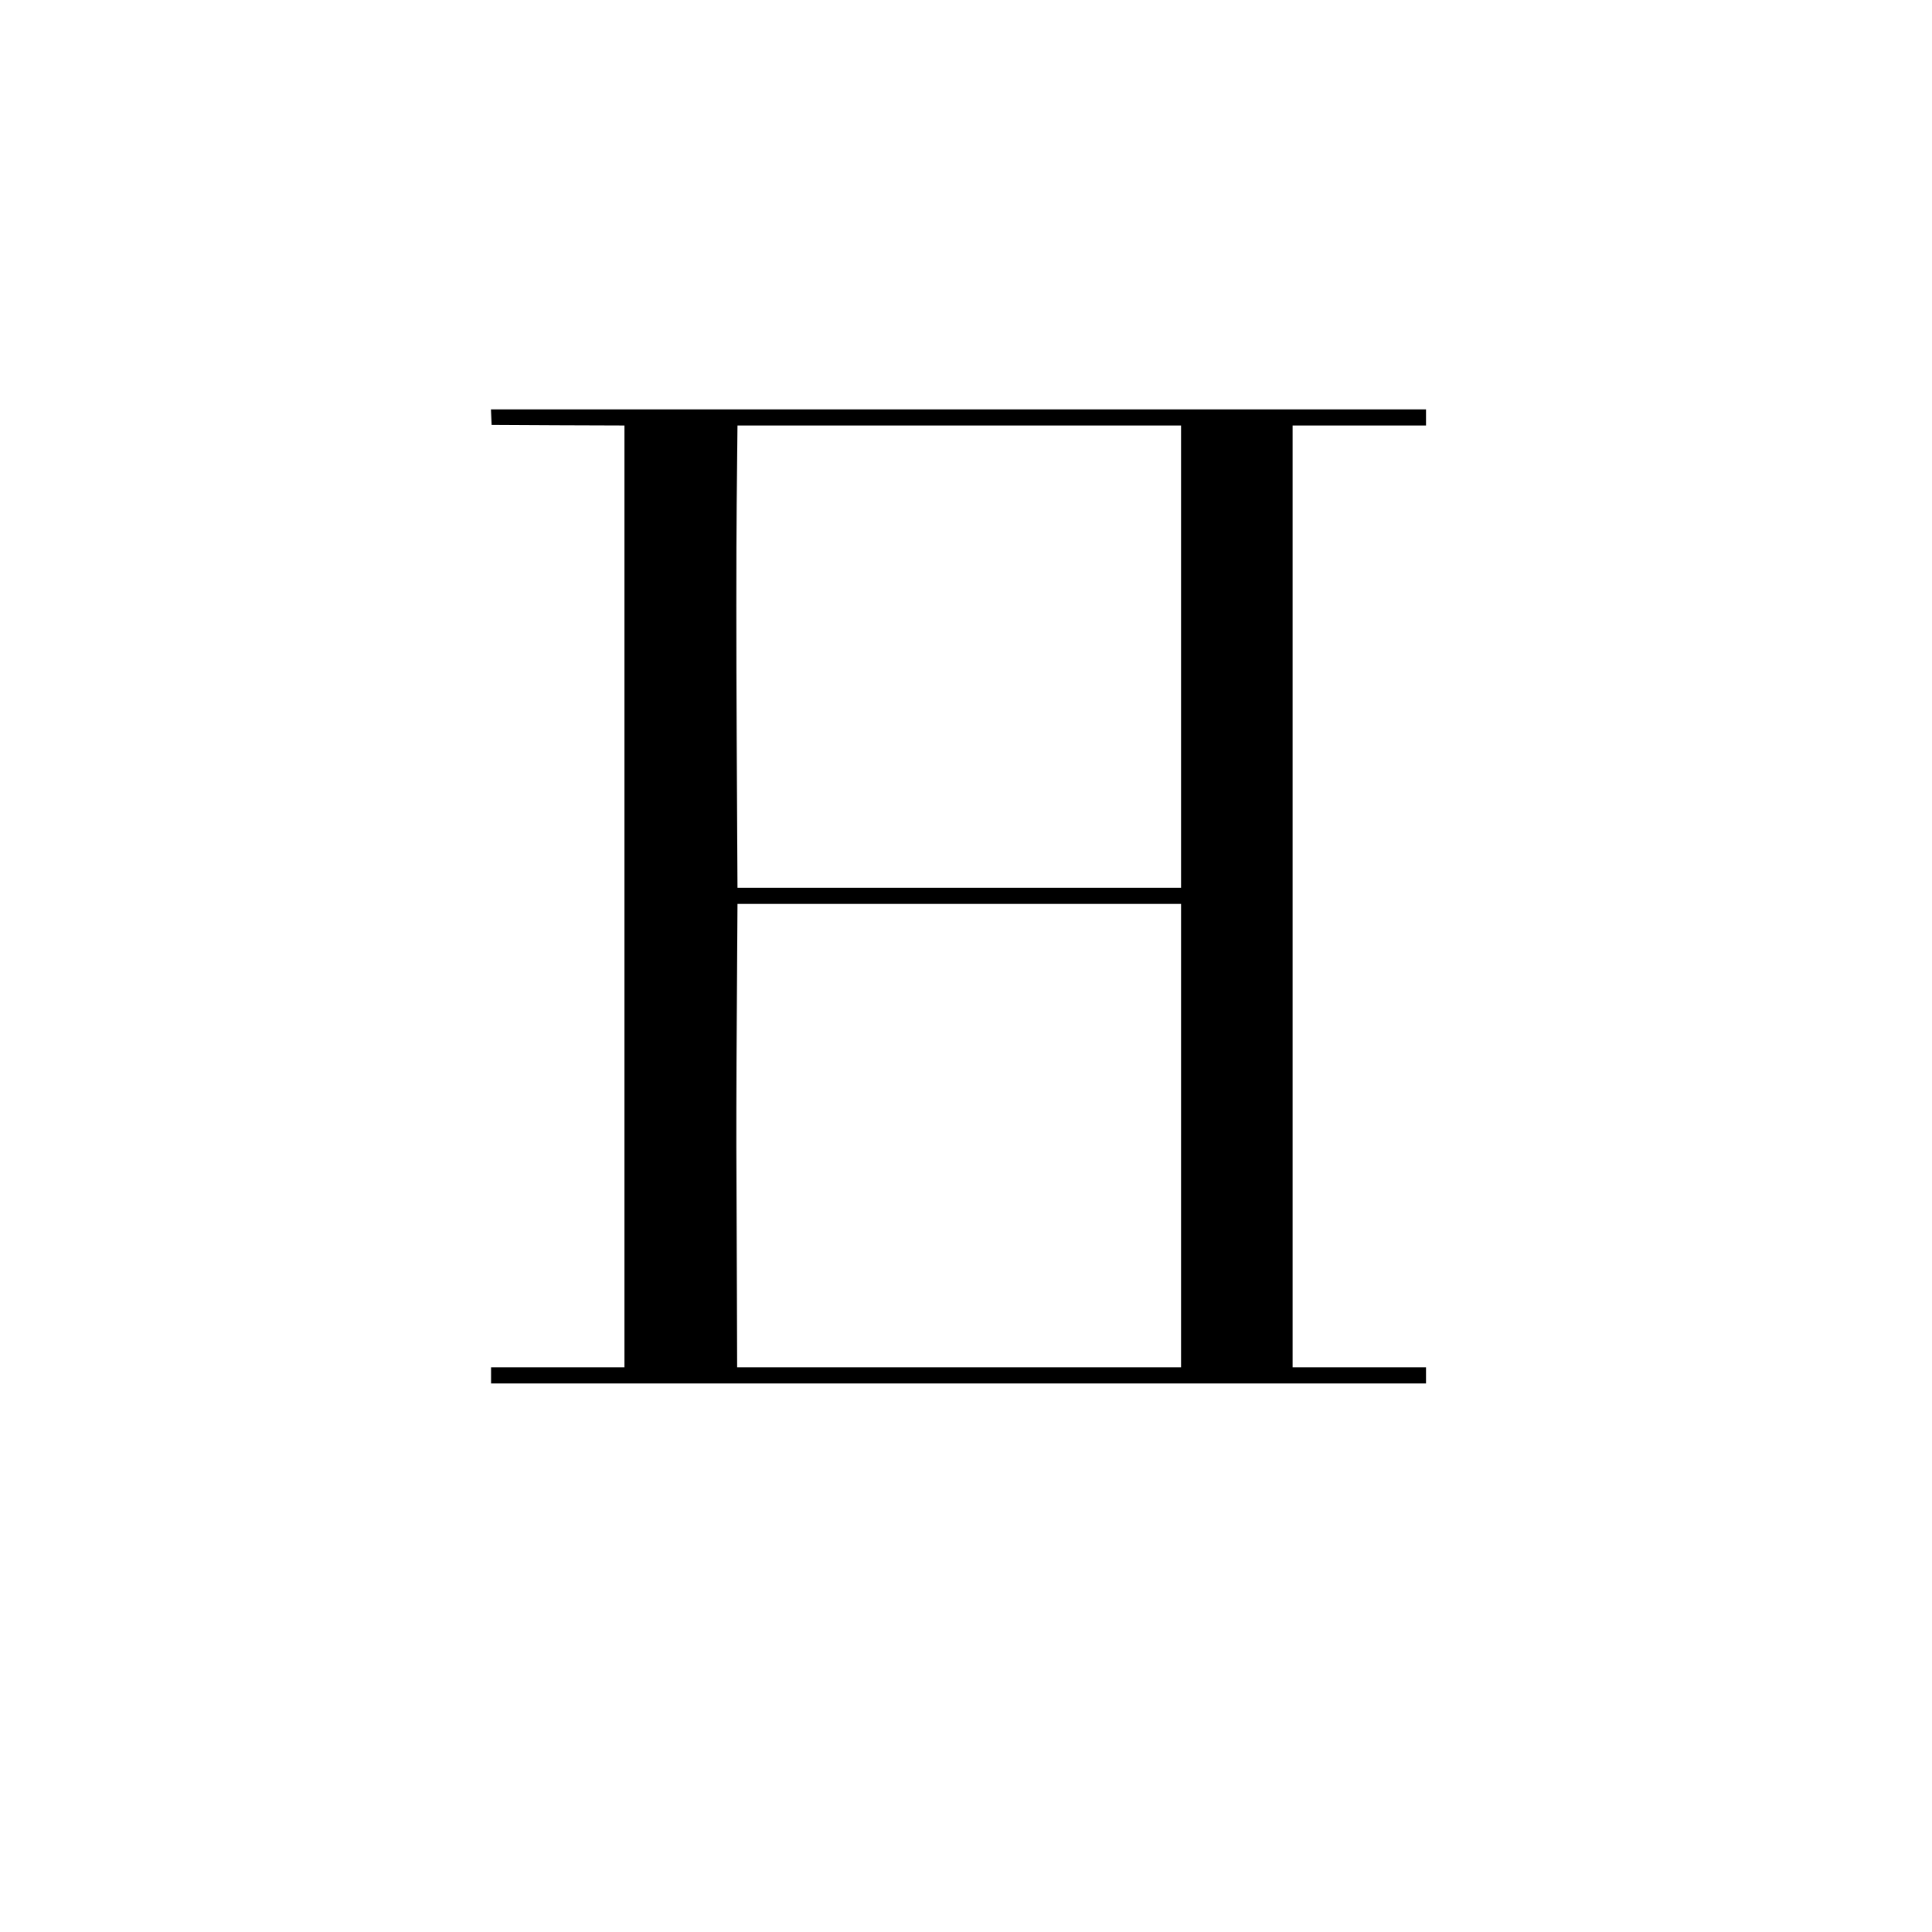 <?xml version="1.0" encoding="UTF-8" standalone="no"?> <svg xmlns="http://www.w3.org/2000/svg" version="1.0" width="1680pt" height="1680pt" viewBox="0 0 1680 1680" preserveAspectRatio="xMidYMid meet"><g transform="translate(0,1680) scale(0.1,-0.1)" fill="#000000" stroke="none"><path d="M4272 13173 l3 -68 578 -3 577 -2 0 -4095 0 -4095 -580 0 -580 0 0 -70 0 -70 4065 0 4065 0 0 70 0 70 -580 0 -580 0 0 4095 0 4095 580 0 580 0 0 70 0 70 -4065 0 -4066 0 3 -67z m5998 -2083 l0 -2010 -1928 0 -1929 0 -7 1320 c-4 725 -4 1630 0 2010 l7 690 1929 0 1928 0 0 -2010z m0 -4165 l0 -2015 -1930 0 -1930 0 -2 628 c-1 345 -3 818 -4 1052 -2 234 -1 858 3 1388 l6 962 1928 0 1929 0 0 -2015z"></path></g></svg> 
